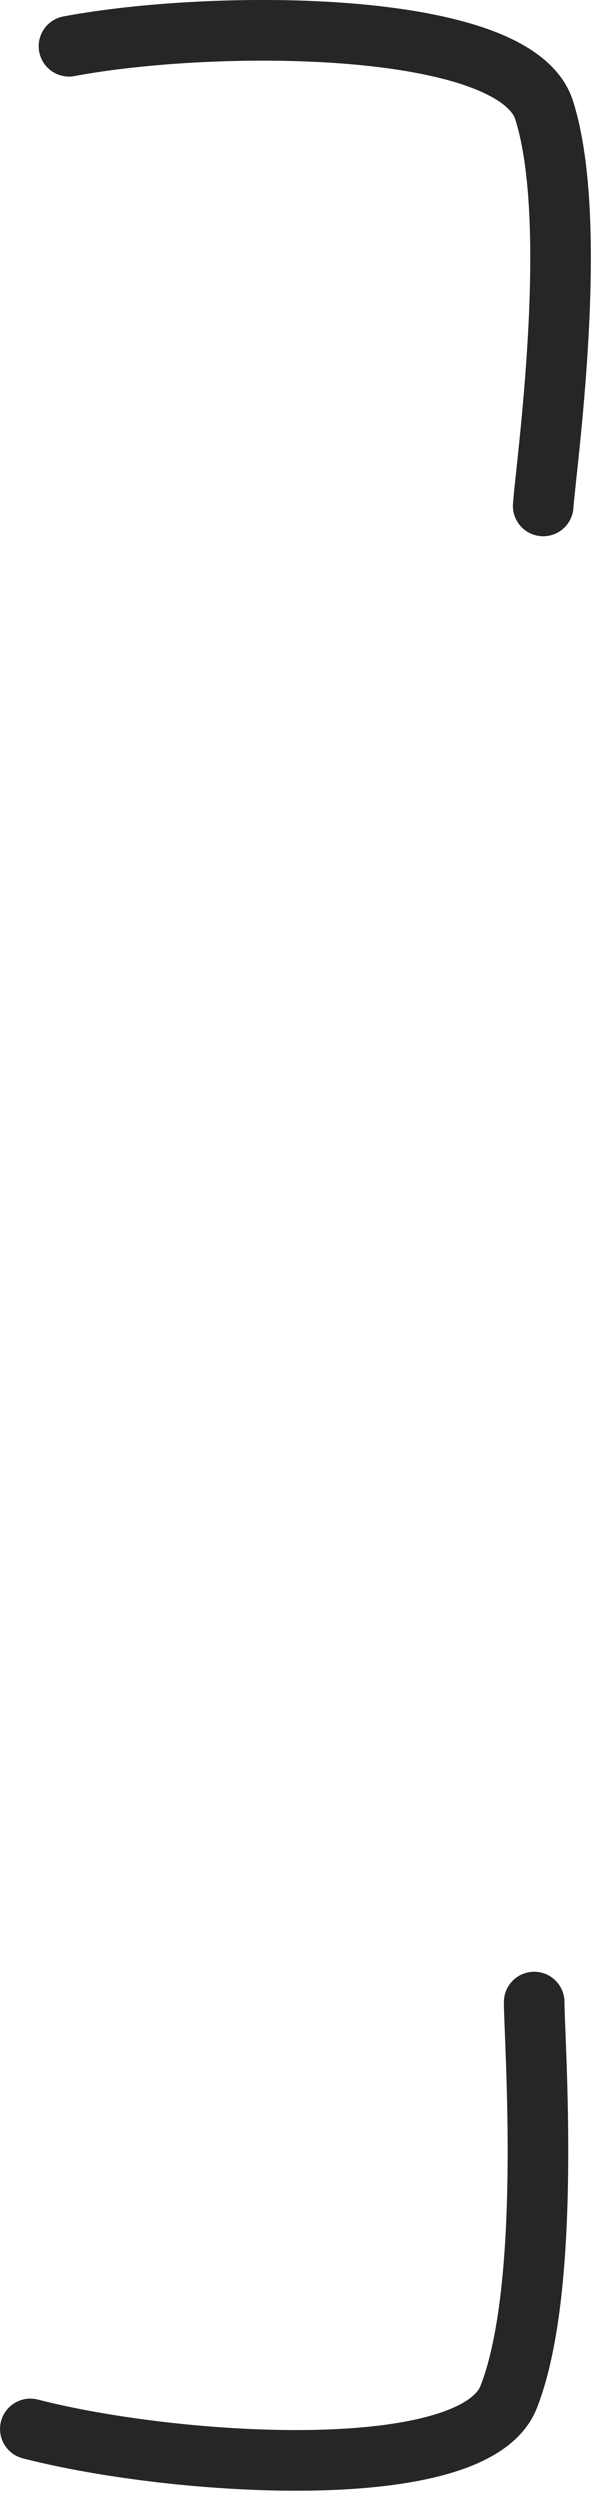 <svg xmlns="http://www.w3.org/2000/svg" width="25" height="103" viewBox="0 0 25 103" fill="none"><path d="M2.846 1.905C8.893 0.773 21.258 0.79 22.448 4.539C23.936 9.226 22.526 19.183 22.409 20.844" stroke="#262626" stroke-width="2.5" stroke-linecap="round"></path><path d="M1.251 100.073C7.209 101.608 19.546 102.418 20.985 98.757C22.784 94.18 22.042 84.15 22.037 82.486" stroke="#262626" stroke-width="2.5" stroke-linecap="round"></path></svg>